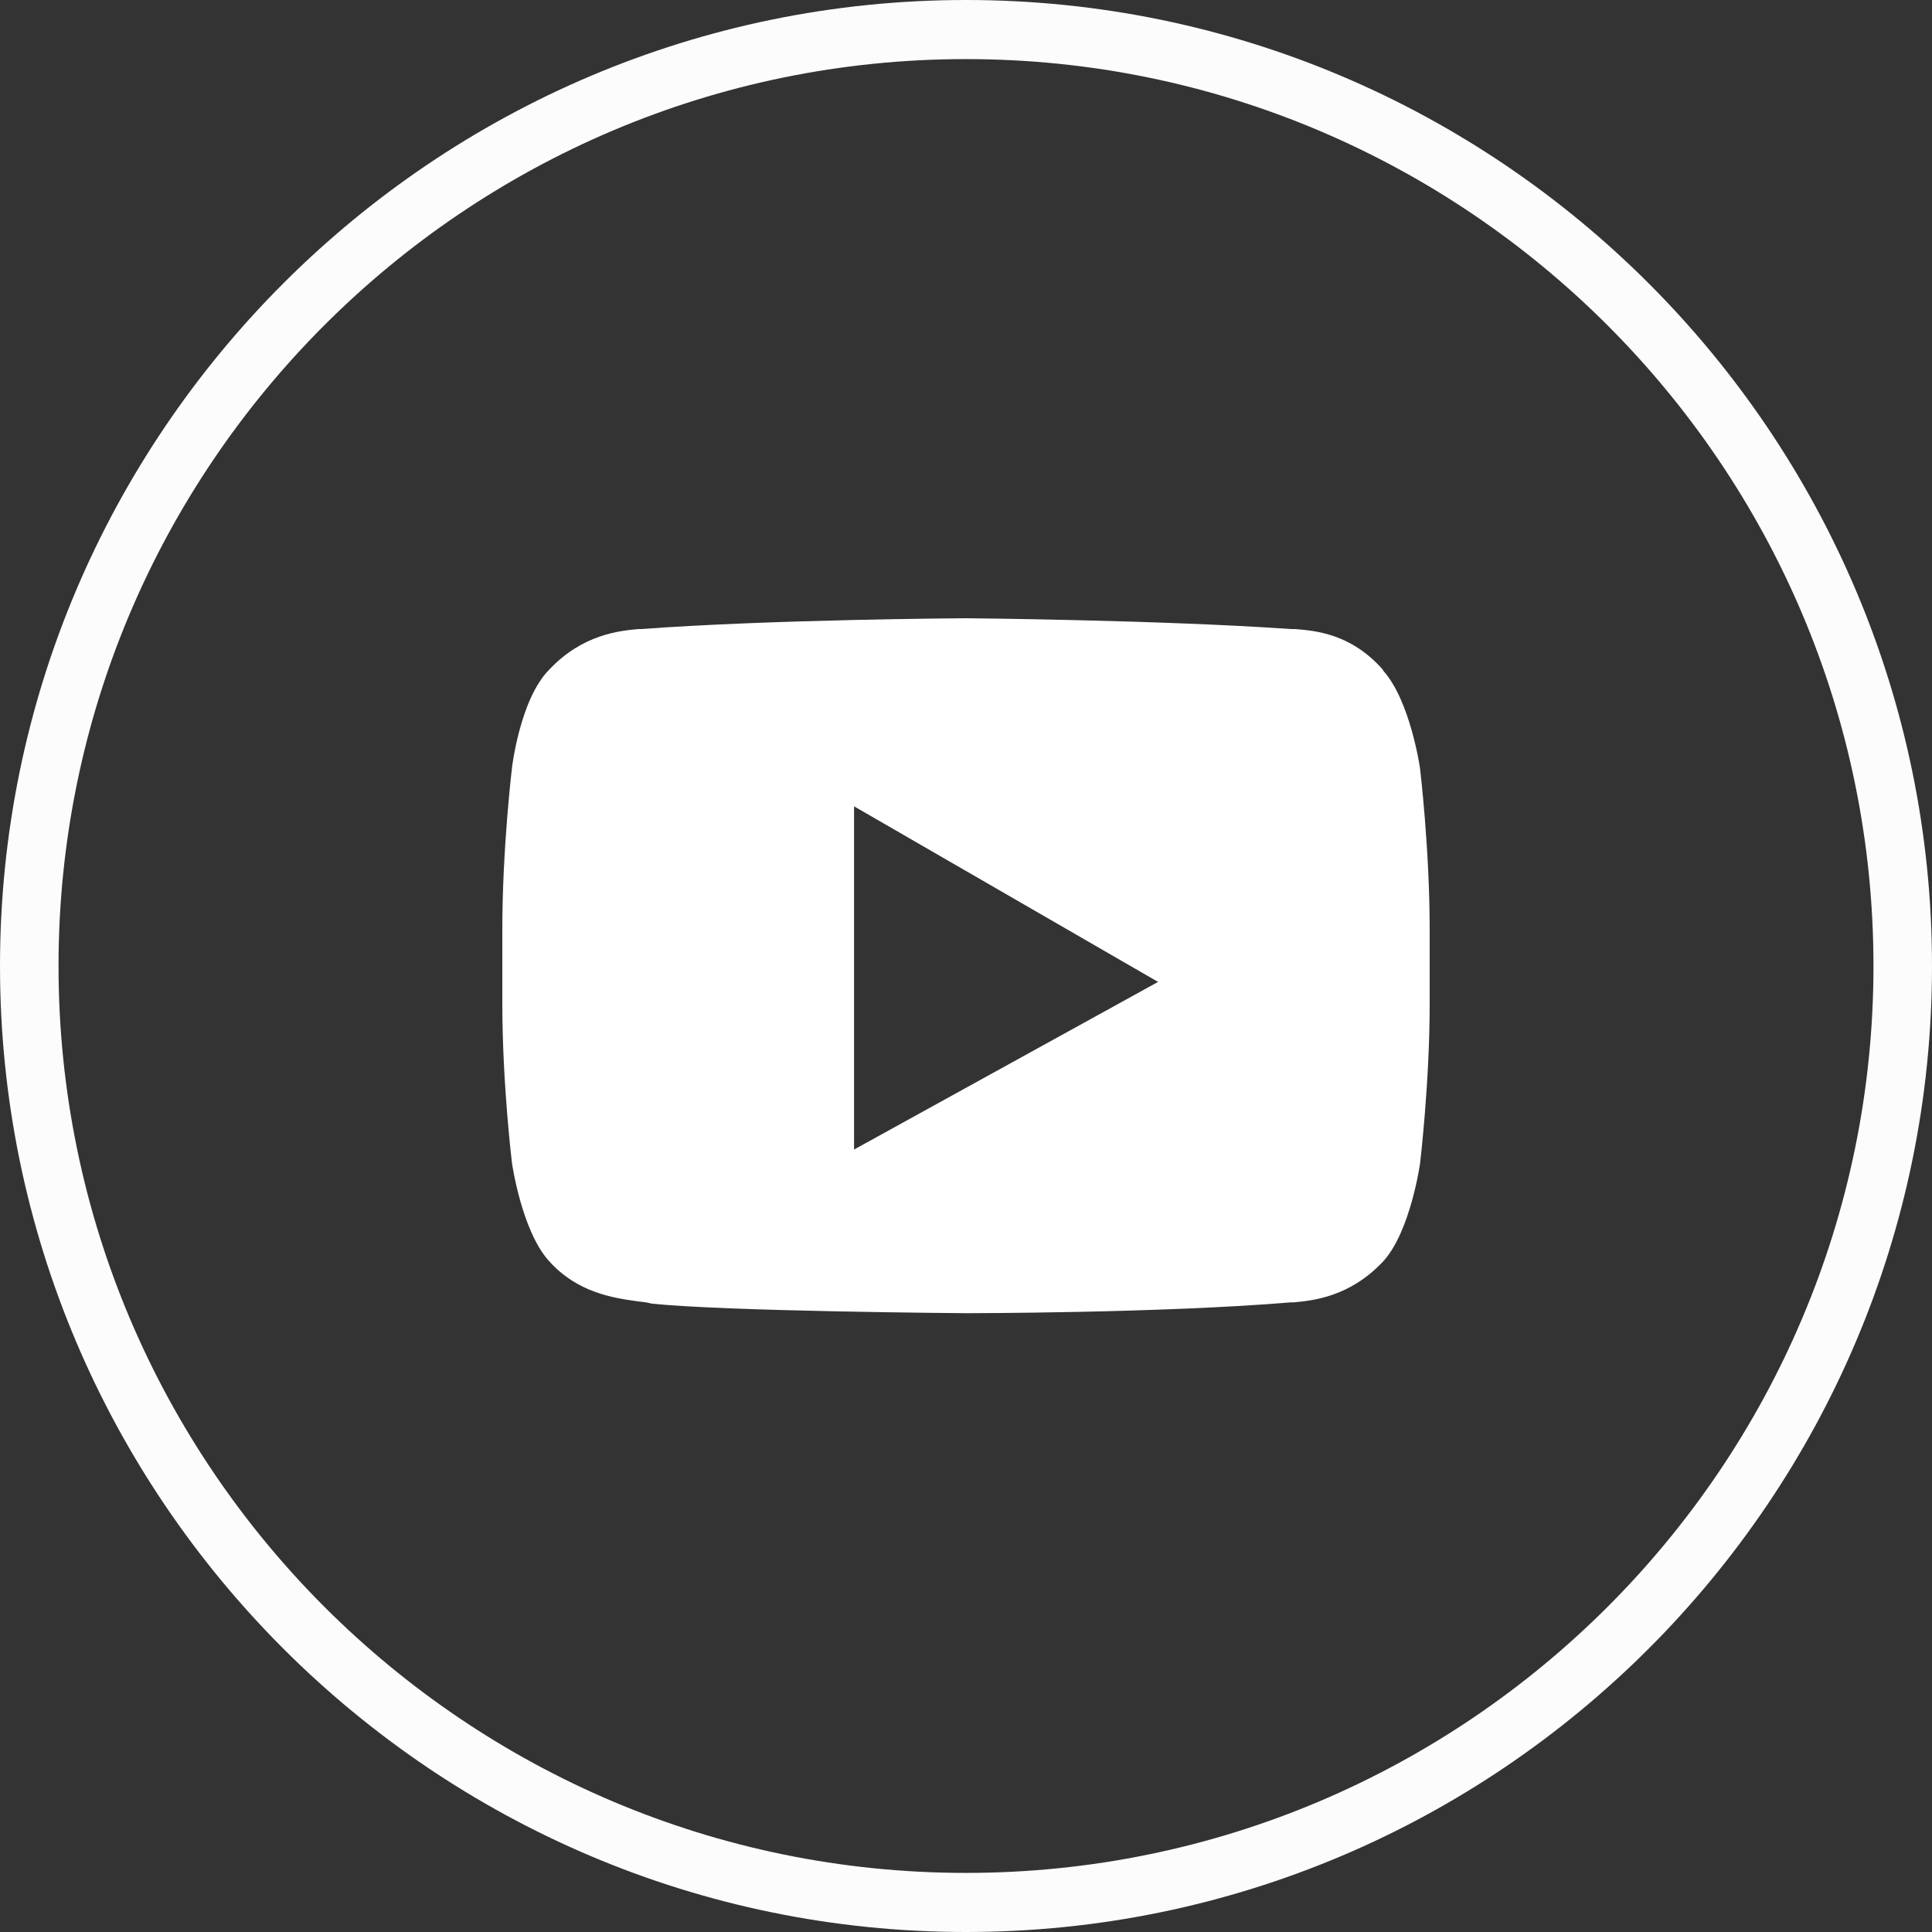 <?xml version="1.0" encoding="UTF-8"?>
<svg id="Ebene_2" data-name="Ebene 2" xmlns="http://www.w3.org/2000/svg" viewBox="0 0 34 34">
  <rect x="0" y="0" width="34" height="34" fill="#333333" stroke="none"/>
  <defs>
    <style>
      .cls-1 {
        fill: #fff;
        fill-rule: evenodd;
      }

      .cls-2 {
        fill: #fcfcfc;
      }
    </style>
  </defs>
  <g id="Ebene_1-2" data-name="Ebene 1">
    <g>
      <path class="cls-2" d="M17,34C7.63,34,0,26.37,0,17S7.63,0,17,0s17,7.63,17,17-7.63,17-17,17ZM17,1.04C8.19,1.04,1.03,8.2,1.03,17s7.16,15.96,15.97,15.96,15.97-7.16,15.97-15.96S25.8,1.04,17,1.04Z"/>
      <path class="cls-1" d="M24.34,11.8c.48,.53,.65,1.72,.65,1.72,0,0,.17,1.42,.17,2.84v1.31c0,1.39-.17,2.81-.17,2.81,0,0-.17,1.2-.65,1.72-.59,.63-1.25,.69-1.58,.72-.02,0-.03,0-.05,0-2.28,.19-5.71,.19-5.71,.19,0,0-4.25-.03-5.54-.17-.07-.02-.15-.03-.25-.04-.42-.06-1.05-.15-1.55-.71-.48-.53-.65-1.72-.65-1.72,0,0-.17-1.39-.17-2.81v-1.31c0-1.42,.17-2.84,.17-2.84,0,0,.14-1.2,.65-1.72,.59-.63,1.25-.69,1.58-.72,.02,0,.03,0,.05,0,2.28-.17,5.71-.19,5.71-.19,0,0,3.43,.03,5.71,.19,.02,0,.05,0,.08,0,.34,.03,.98,.07,1.55,.72Zm-9.31,8.43v-6.04l5.35,3.09-5.35,2.95Z"/>
    </g>
  </g>
</svg>